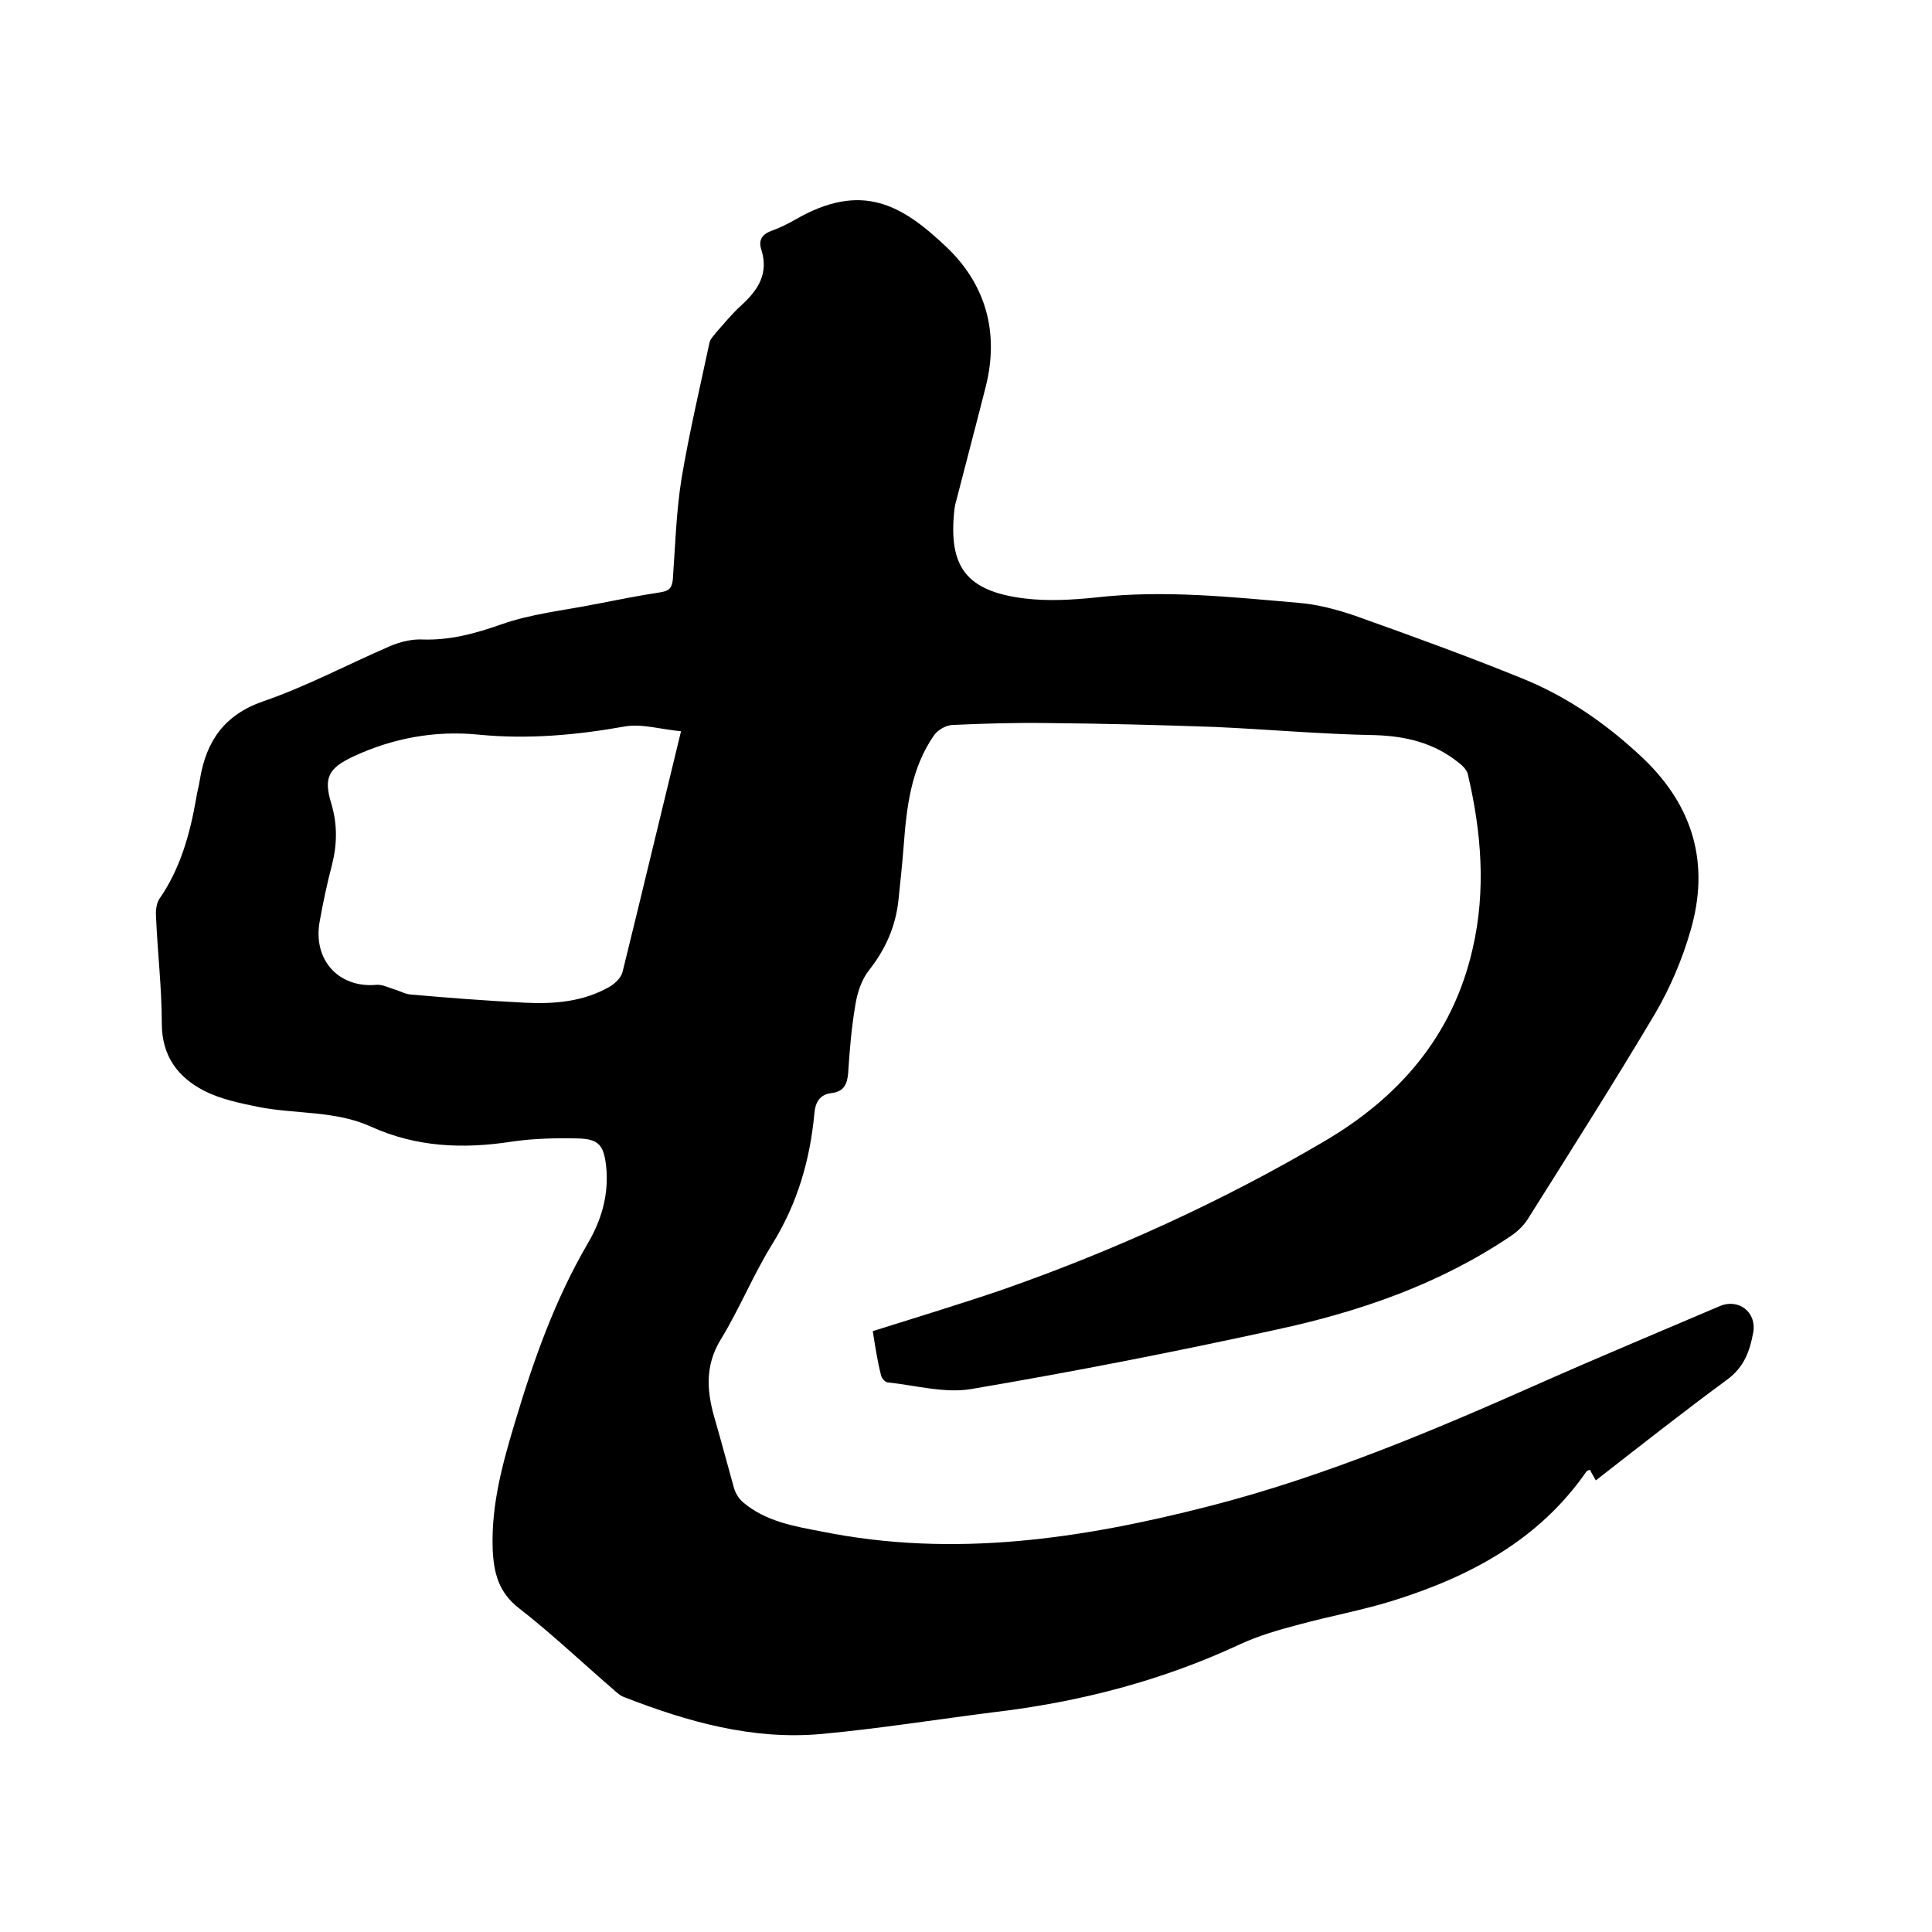 <svg enable-background="new 0 0 400 400" viewBox="0 0 400 400" xmlns="http://www.w3.org/2000/svg"><path d="m180.7 275.6c9.2-2.9 18.1-5.6 26.9-8.6 23.1-8.1 45.3-18.2 66.4-30.6 15.6-9.1 26.8-21.9 30.9-40 2.8-12.1 1.8-24.2-1-36.1-.2-.9-1.1-1.8-1.9-2.4-5.1-4.1-10.9-5.5-17.4-5.7-11.1-.2-22.1-1.2-33.2-1.7-11.5-.4-23-.7-34.6-.8-6.6-.1-13.1.1-19.7.4-1.3.1-2.9 1-3.7 2.1-4.8 6.9-5.7 14.9-6.3 22.9-.3 3.8-.7 7.6-1.1 11.4-.6 5.4-2.7 10.1-6.1 14.4-1.5 1.9-2.4 4.6-2.8 7.1-.8 4.7-1.2 9.4-1.5 14.2-.2 2.3-.9 3.8-3.4 4.1s-3.4 1.9-3.6 4.3c-.9 9.6-3.5 18.5-8.6 26.8-4 6.4-6.8 13.4-10.7 19.8-3.6 5.8-2.9 11.4-1.1 17.3 1.3 4.5 2.5 9.1 3.8 13.7.3 1 1 2.1 1.8 2.8 4.7 4 10.6 5 16.4 6.1 27.3 5.5 53.8 1.5 80.3-5.3 23.7-6.1 46-15.5 68.3-25.4 12.4-5.5 24.9-10.7 37.3-16 3.8-1.6 7.6 1.2 6.9 5.4-.7 3.9-1.9 7.3-5.5 9.9-9.1 6.7-18 13.7-27.1 20.8-.5-.9-.9-1.5-1.2-2.2-.3.1-.6.2-.7.3-9.9 14.3-24.3 21.9-40.4 26.9-6.2 1.9-12.7 3.1-19 4.8-4.2 1.1-8.4 2.3-12.3 4.1-16.3 7.6-33.3 12-51.1 14.1-11.9 1.5-23.7 3.4-35.6 4.5-14.2 1.3-27.7-2.5-40.8-7.6-.9-.3-1.6-1-2.3-1.6-6.5-5.6-12.7-11.5-19.5-16.8-4.3-3.3-5.3-7.4-5.5-12.4-.3-9.2 2.1-17.8 4.7-26.4 3.8-12.7 8.2-25.1 14.9-36.6 2.9-4.9 4.5-10.2 3.9-16.1-.5-4.4-1.5-5.7-5.9-5.8-4.6-.1-9.3 0-13.9.7-9.9 1.5-19.5 1.1-28.8-3.1-7.4-3.4-15.6-2.6-23.3-4.1-3.9-.8-7.9-1.6-11.4-3.4-5.4-2.8-8.7-7.2-8.7-13.9 0-7.4-.9-14.8-1.2-22.2-.1-1.2.1-2.7.7-3.6 4.3-6.2 6.3-13.3 7.6-20.7.2-1.4.6-2.7.8-4.1 1.3-7.8 5-13.3 13.1-16.1 9-3.1 17.4-7.6 26.2-11.4 2.1-.9 4.5-1.5 6.7-1.4 5.7.2 10.9-1.2 16.3-3.1 6.2-2.2 12.9-2.9 19.5-4.2 4.6-.9 9.1-1.8 13.7-2.5 1.7-.3 2.2-.9 2.4-2.6.5-7 .7-14 1.8-20.9 1.6-9.5 3.8-18.8 5.8-28.2.2-.8.9-1.4 1.4-2.1 1.7-1.9 3.3-3.9 5.2-5.6 3.5-3.2 5.7-6.6 4.1-11.6-.6-1.9.2-3.1 2.1-3.8 1.7-.6 3.3-1.4 4.9-2.3 13.8-8 22.1-3.1 31.2 5.5 8.3 7.8 11.1 17.8 8.3 29-2 7.9-4.1 15.8-6.1 23.6-.2.6-.3 1.2-.4 1.9-1.3 11.8 2.4 16.9 14.5 18.4 4.9.6 9.9.3 14.8-.2 14-1.6 27.9-.1 41.8 1.1 4 .3 8.1 1.4 11.9 2.7 11.5 4.1 23.1 8.3 34.4 12.9 9.5 3.8 17.8 9.6 25.3 16.7 10.4 10 13.7 21.9 9.7 35.6-1.7 5.9-4.2 11.8-7.3 17.1-8.5 14.3-17.4 28.3-26.2 42.3-.9 1.5-2.2 2.8-3.7 3.8-14.8 10-31.4 15.7-48.6 19.4-21 4.6-42 8.7-63.2 12.3-5.5.9-11.5-.8-17.3-1.4-.5-.1-1.2-.9-1.3-1.5-.7-2.7-1.2-5.9-1.7-9.1zm-39.7-124.2c-4.2-.4-8.1-1.6-11.6-1-10.1 1.8-20.1 2.7-30.3 1.7-9-.9-17.7.7-25.9 4.5-5.1 2.4-6.3 4.3-4.6 9.8 1.3 4.4 1.2 8.5.1 12.8-1 3.8-1.8 7.6-2.5 11.5-1.5 8 3.9 13.9 11.7 13.2 1.2-.1 2.4.5 3.6.9 1.2.3 2.3 1 3.5 1.1 7.9.7 15.8 1.3 23.7 1.7 6.1.3 12.1-.2 17.5-3.3 1.2-.7 2.4-1.9 2.7-3.1 4-16.2 7.9-32.6 12.1-49.8z"/></svg>